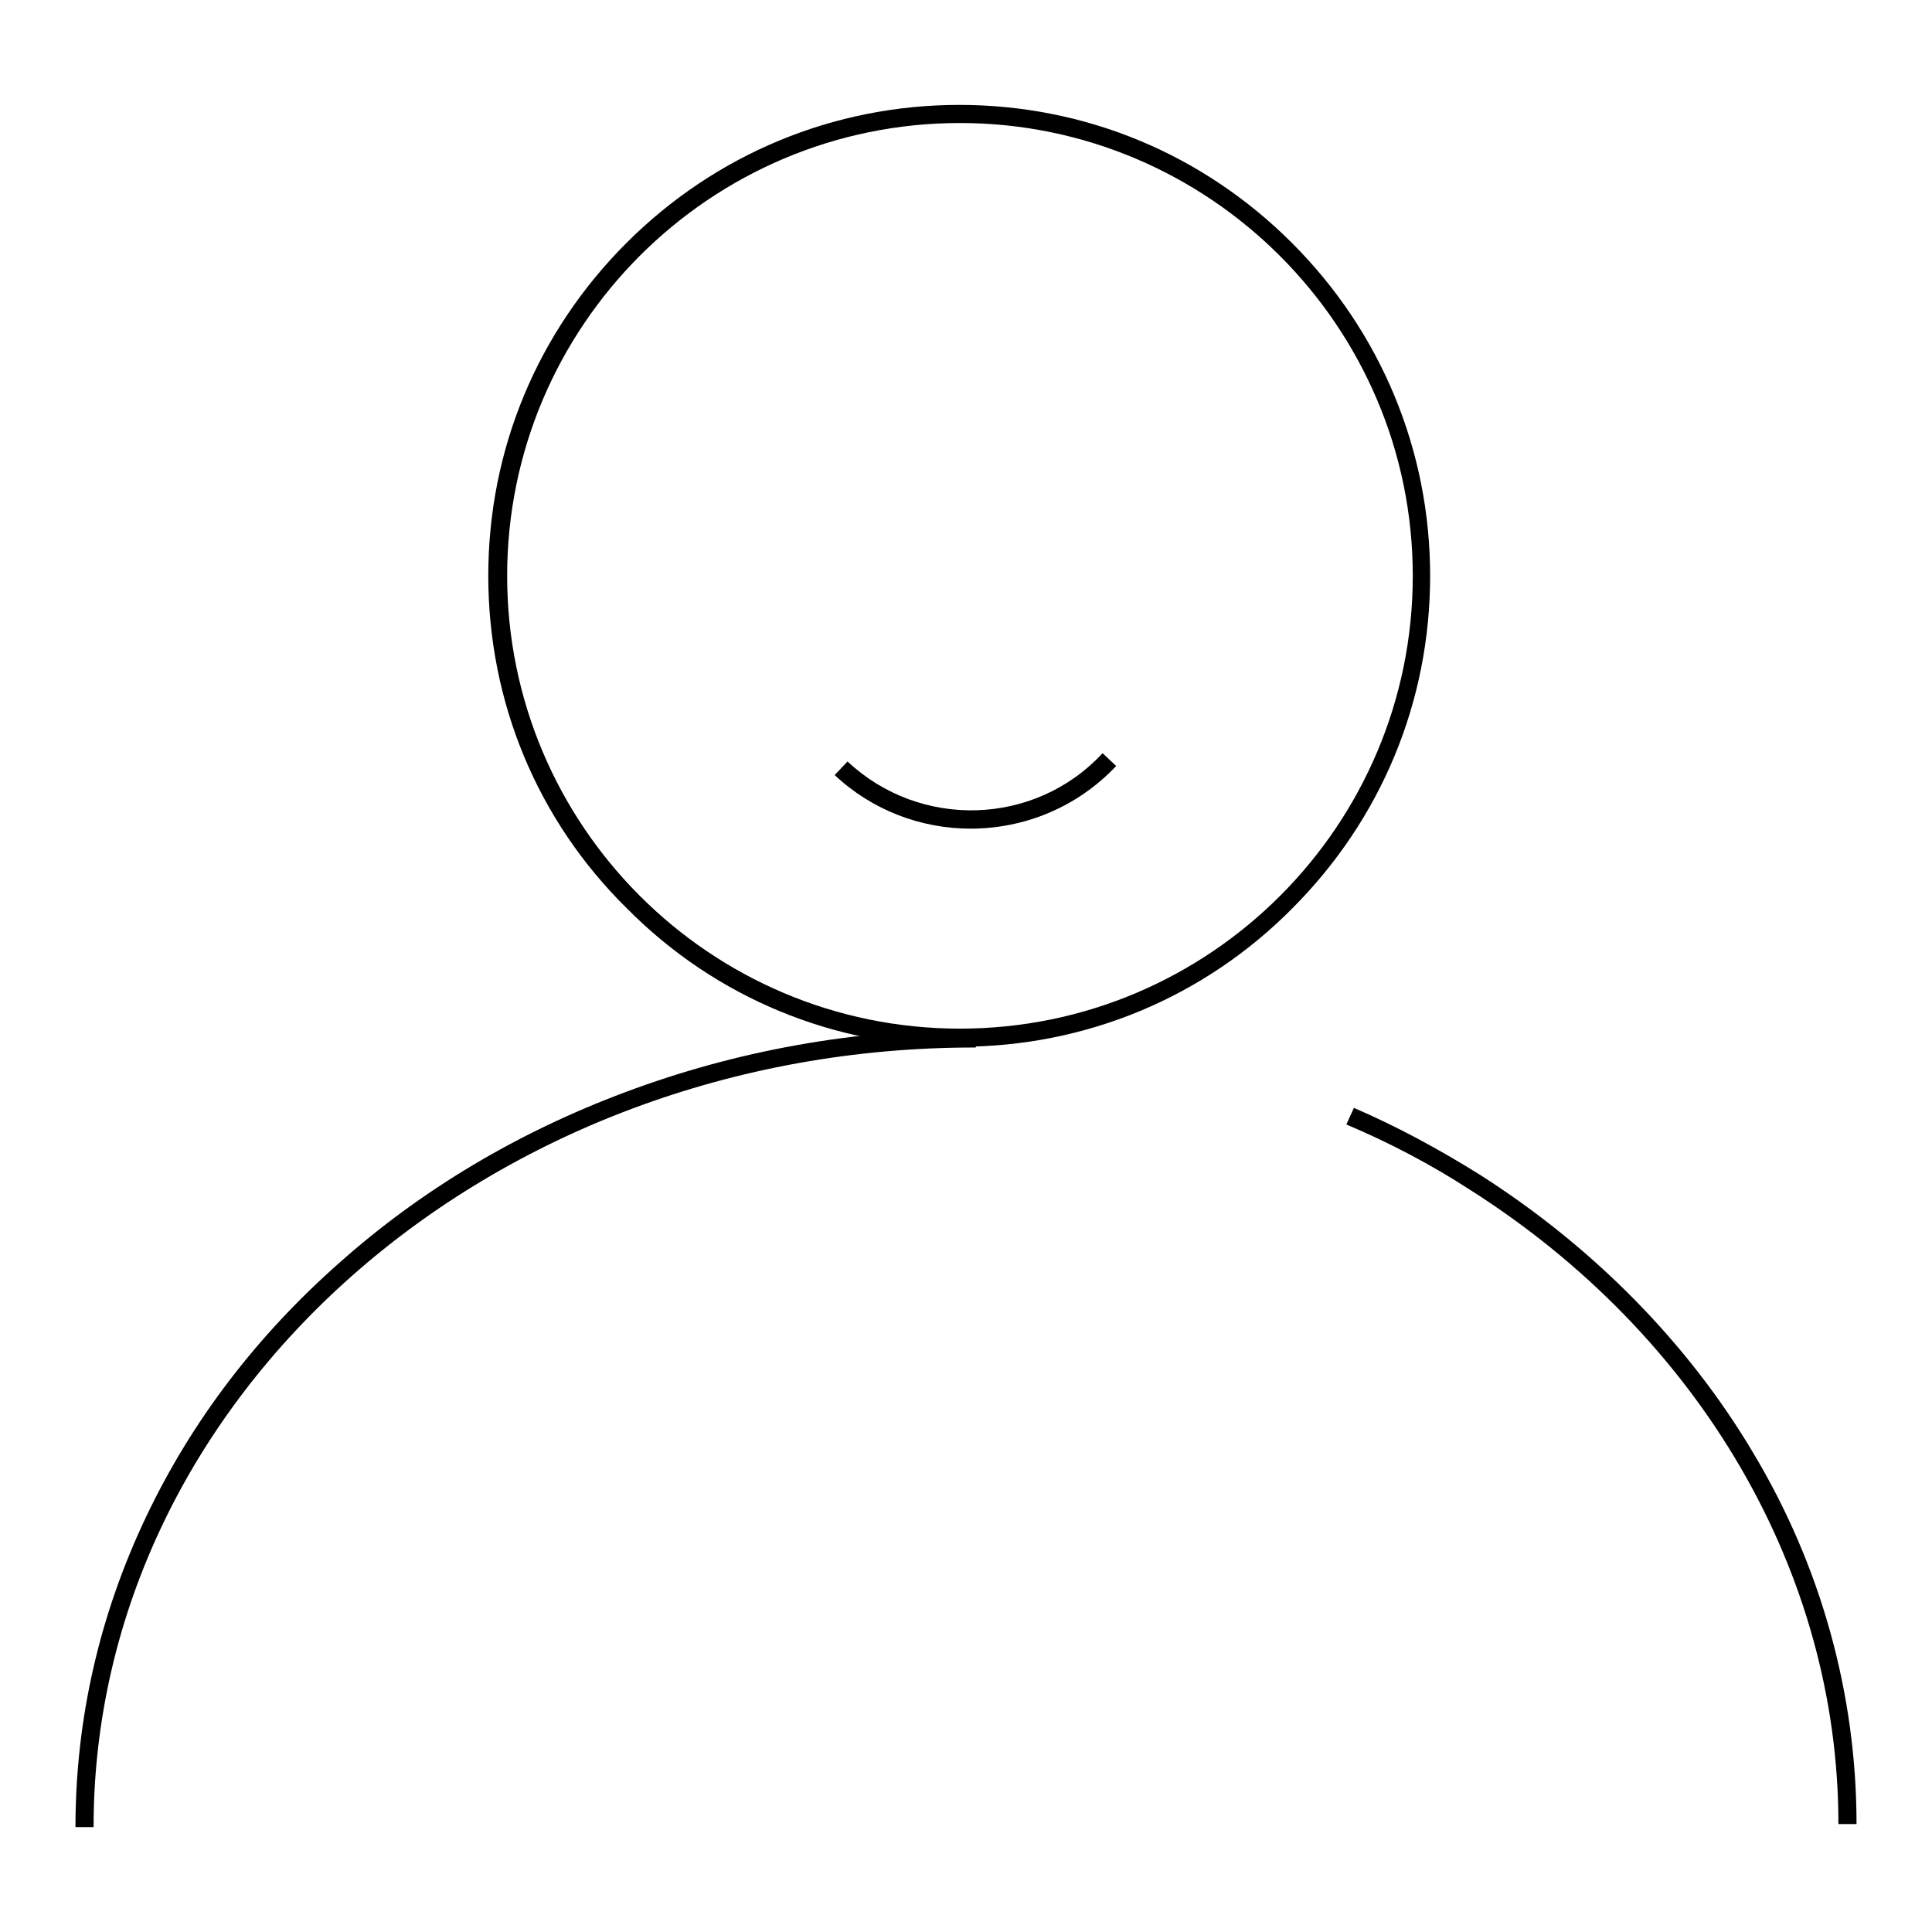 <?xml version="1.0" encoding="utf-8"?>
<!-- Svg Vector Icons : http://www.onlinewebfonts.com/icon -->
<!DOCTYPE svg PUBLIC "-//W3C//DTD SVG 1.1//EN" "http://www.w3.org/Graphics/SVG/1.1/DTD/svg11.dtd">
<svg version="1.1" xmlns="http://www.w3.org/2000/svg" xmlns:xlink="http://www.w3.org/1999/xlink" x="0px" y="0px" viewBox="0 0 256 256" enable-background="new 0 0 256 256" xml:space="preserve">
<g> <path fill="#000000" d="M127.2,138.7c-16.7,0-32.4-6.5-44.1-18.3C71.2,108.7,64.7,93,64.7,76.3S71.2,44,83,32.2 c11.8-11.8,27.5-18.3,44.1-18.3c16.7,0,32.3,6.5,44.1,18.3c11.8,11.8,18.3,27.5,18.3,44.1c0,16.7-6.5,32.3-18.3,44.1 C159.5,132.2,143.8,138.7,127.2,138.7z M127.2,16.3c-33.1,0-60,26.9-60,60c0,33.1,26.9,60,60,60c33.1,0,60-26.9,60-60 C187.2,43.2,160.2,16.3,127.2,16.3z"/> <path fill="#000000" d="M128.6,109.8c-6.5,0-13-2.4-18-7.1l1.7-1.8c9.6,9,24.8,8.6,33.8-1.1l1.8,1.7 C142.7,107,135.7,109.8,128.6,109.8L128.6,109.8z M246,241.7h-2.4c0-33.3-18.3-64.7-48.9-84.1c-5.1-3.3-10.6-6.2-16.3-8.6l1-2.2 c5.8,2.5,11.3,5.5,16.6,8.8c15.1,9.6,27.7,22.4,36.3,36.9C241.3,207.5,246,224.5,246,241.7L246,241.7z M12.4,242.1H10 c0-14.3,3.2-28.2,9.4-41.2c6-12.6,14.6-23.9,25.6-33.6c10.9-9.7,23.7-17.3,37.9-22.6c14.7-5.5,30.3-8.3,46.4-8.3v2.4 C64.8,138.7,12.4,185.1,12.4,242.1z"/></g>
</svg>